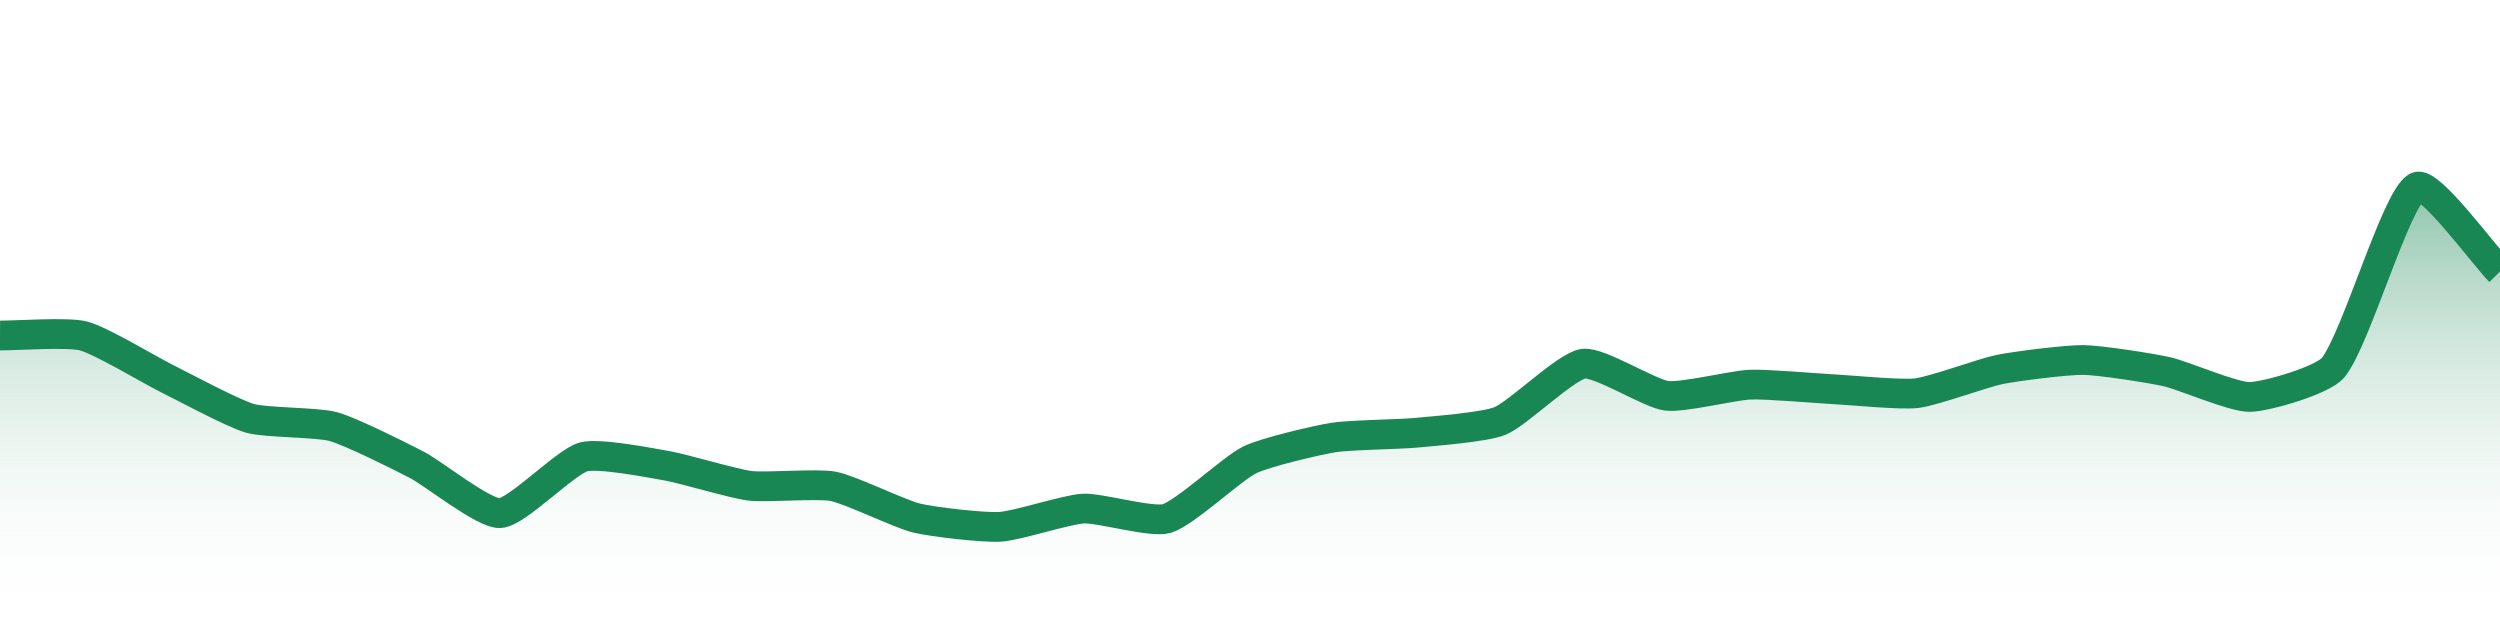 <?xml version="1.0" encoding="UTF-8"?>
<svg xmlns="http://www.w3.org/2000/svg" xmlns:xlink="http://www.w3.org/1999/xlink" width="168pt" height="42pt" viewBox="0 0 168 42" version="1.1">
<defs>
<linearGradient id="linear0" gradientUnits="userSpaceOnUse" x1="0" y1="42" x2="0" y2="0" >
<stop offset="0" style="stop-color:rgb(100%,100%,100%);stop-opacity:0;"/>
<stop offset="1" style="stop-color:rgb(9.804%,52.941%,32.941%);stop-opacity:1;"/>
</linearGradient>
</defs>
<g id="surface12771">
<path style=" stroke:none;fill-rule:nonzero;fill:url(#linear0);" d="M 0 22.547 C 1.121 22.551 4.543 22.301 5.602 22.574 C 6.785 22.879 10.074 24.875 11.199 25.43 C 12.312 25.98 15.625 27.773 16.801 28.113 C 17.863 28.418 21.332 28.367 22.398 28.668 C 23.57 28.992 26.91 30.66 28 31.23 C 29.148 31.824 32.504 34.535 33.602 34.484 C 34.742 34.43 37.977 31.055 39.199 30.707 C 40.219 30.418 43.691 31.105 44.801 31.297 C 45.934 31.492 49.266 32.504 50.398 32.645 C 51.504 32.781 54.918 32.473 56 32.684 C 57.156 32.91 60.445 34.535 61.602 34.816 C 62.684 35.078 66.09 35.469 67.199 35.402 C 68.328 35.34 71.672 34.234 72.801 34.176 C 73.91 34.121 77.391 35.141 78.398 34.848 C 79.629 34.484 82.785 31.484 84 30.895 C 85.027 30.395 88.461 29.586 89.602 29.402 C 90.703 29.223 94.086 29.191 95.199 29.078 C 96.324 28.969 99.781 28.711 100.801 28.289 C 102.023 27.785 105.211 24.621 106.398 24.441 C 107.449 24.281 110.848 26.453 112 26.598 C 113.086 26.734 116.477 25.891 117.602 25.848 C 118.715 25.801 122.078 26.098 123.199 26.156 C 124.32 26.211 127.703 26.551 128.801 26.422 C 129.941 26.285 133.262 25.051 134.398 24.824 C 135.5 24.605 138.883 24.176 140 24.191 C 141.121 24.207 144.5 24.73 145.602 24.977 C 146.738 25.23 150.09 26.707 151.199 26.676 C 152.328 26.648 156.109 25.559 156.801 24.688 C 158.352 22.734 160.996 13.371 162.398 12.566 C 163.238 12.082 166.879 17.113 168 18.25 L 168 42 L 0 42 Z M 0 22.547 "/>
<path style="fill:none;stroke-width:2;stroke-linecap:butt;stroke-linejoin:miter;stroke:rgb(9.804%,52.941%,32.941%);stroke-opacity:1;stroke-miterlimit:10;" d="M 0 22.547 C 1.121 22.551 4.543 22.301 5.602 22.574 C 6.785 22.879 10.074 24.875 11.199 25.43 C 12.312 25.98 15.625 27.773 16.801 28.113 C 17.863 28.418 21.332 28.367 22.398 28.668 C 23.57 28.992 26.91 30.66 28 31.23 C 29.148 31.824 32.504 34.535 33.602 34.484 C 34.742 34.43 37.977 31.055 39.199 30.707 C 40.219 30.418 43.691 31.105 44.801 31.297 C 45.934 31.492 49.266 32.504 50.398 32.645 C 51.504 32.781 54.918 32.473 56 32.684 C 57.156 32.91 60.445 34.535 61.602 34.816 C 62.684 35.078 66.09 35.469 67.199 35.402 C 68.328 35.34 71.672 34.234 72.801 34.176 C 73.91 34.121 77.391 35.141 78.398 34.848 C 79.629 34.484 82.785 31.484 84 30.895 C 85.027 30.395 88.461 29.586 89.602 29.402 C 90.703 29.223 94.086 29.191 95.199 29.078 C 96.324 28.969 99.781 28.711 100.801 28.289 C 102.023 27.785 105.211 24.621 106.398 24.441 C 107.449 24.281 110.848 26.453 112 26.598 C 113.086 26.734 116.477 25.891 117.602 25.848 C 118.715 25.801 122.078 26.098 123.199 26.156 C 124.32 26.211 127.703 26.551 128.801 26.422 C 129.941 26.285 133.262 25.051 134.398 24.824 C 135.5 24.605 138.883 24.176 140 24.191 C 141.121 24.207 144.5 24.73 145.602 24.977 C 146.738 25.23 150.09 26.707 151.199 26.676 C 152.328 26.648 156.109 25.559 156.801 24.688 C 158.352 22.734 160.996 13.371 162.398 12.566 C 163.238 12.082 166.879 17.113 168 18.25 "/>
</g>
</svg>
